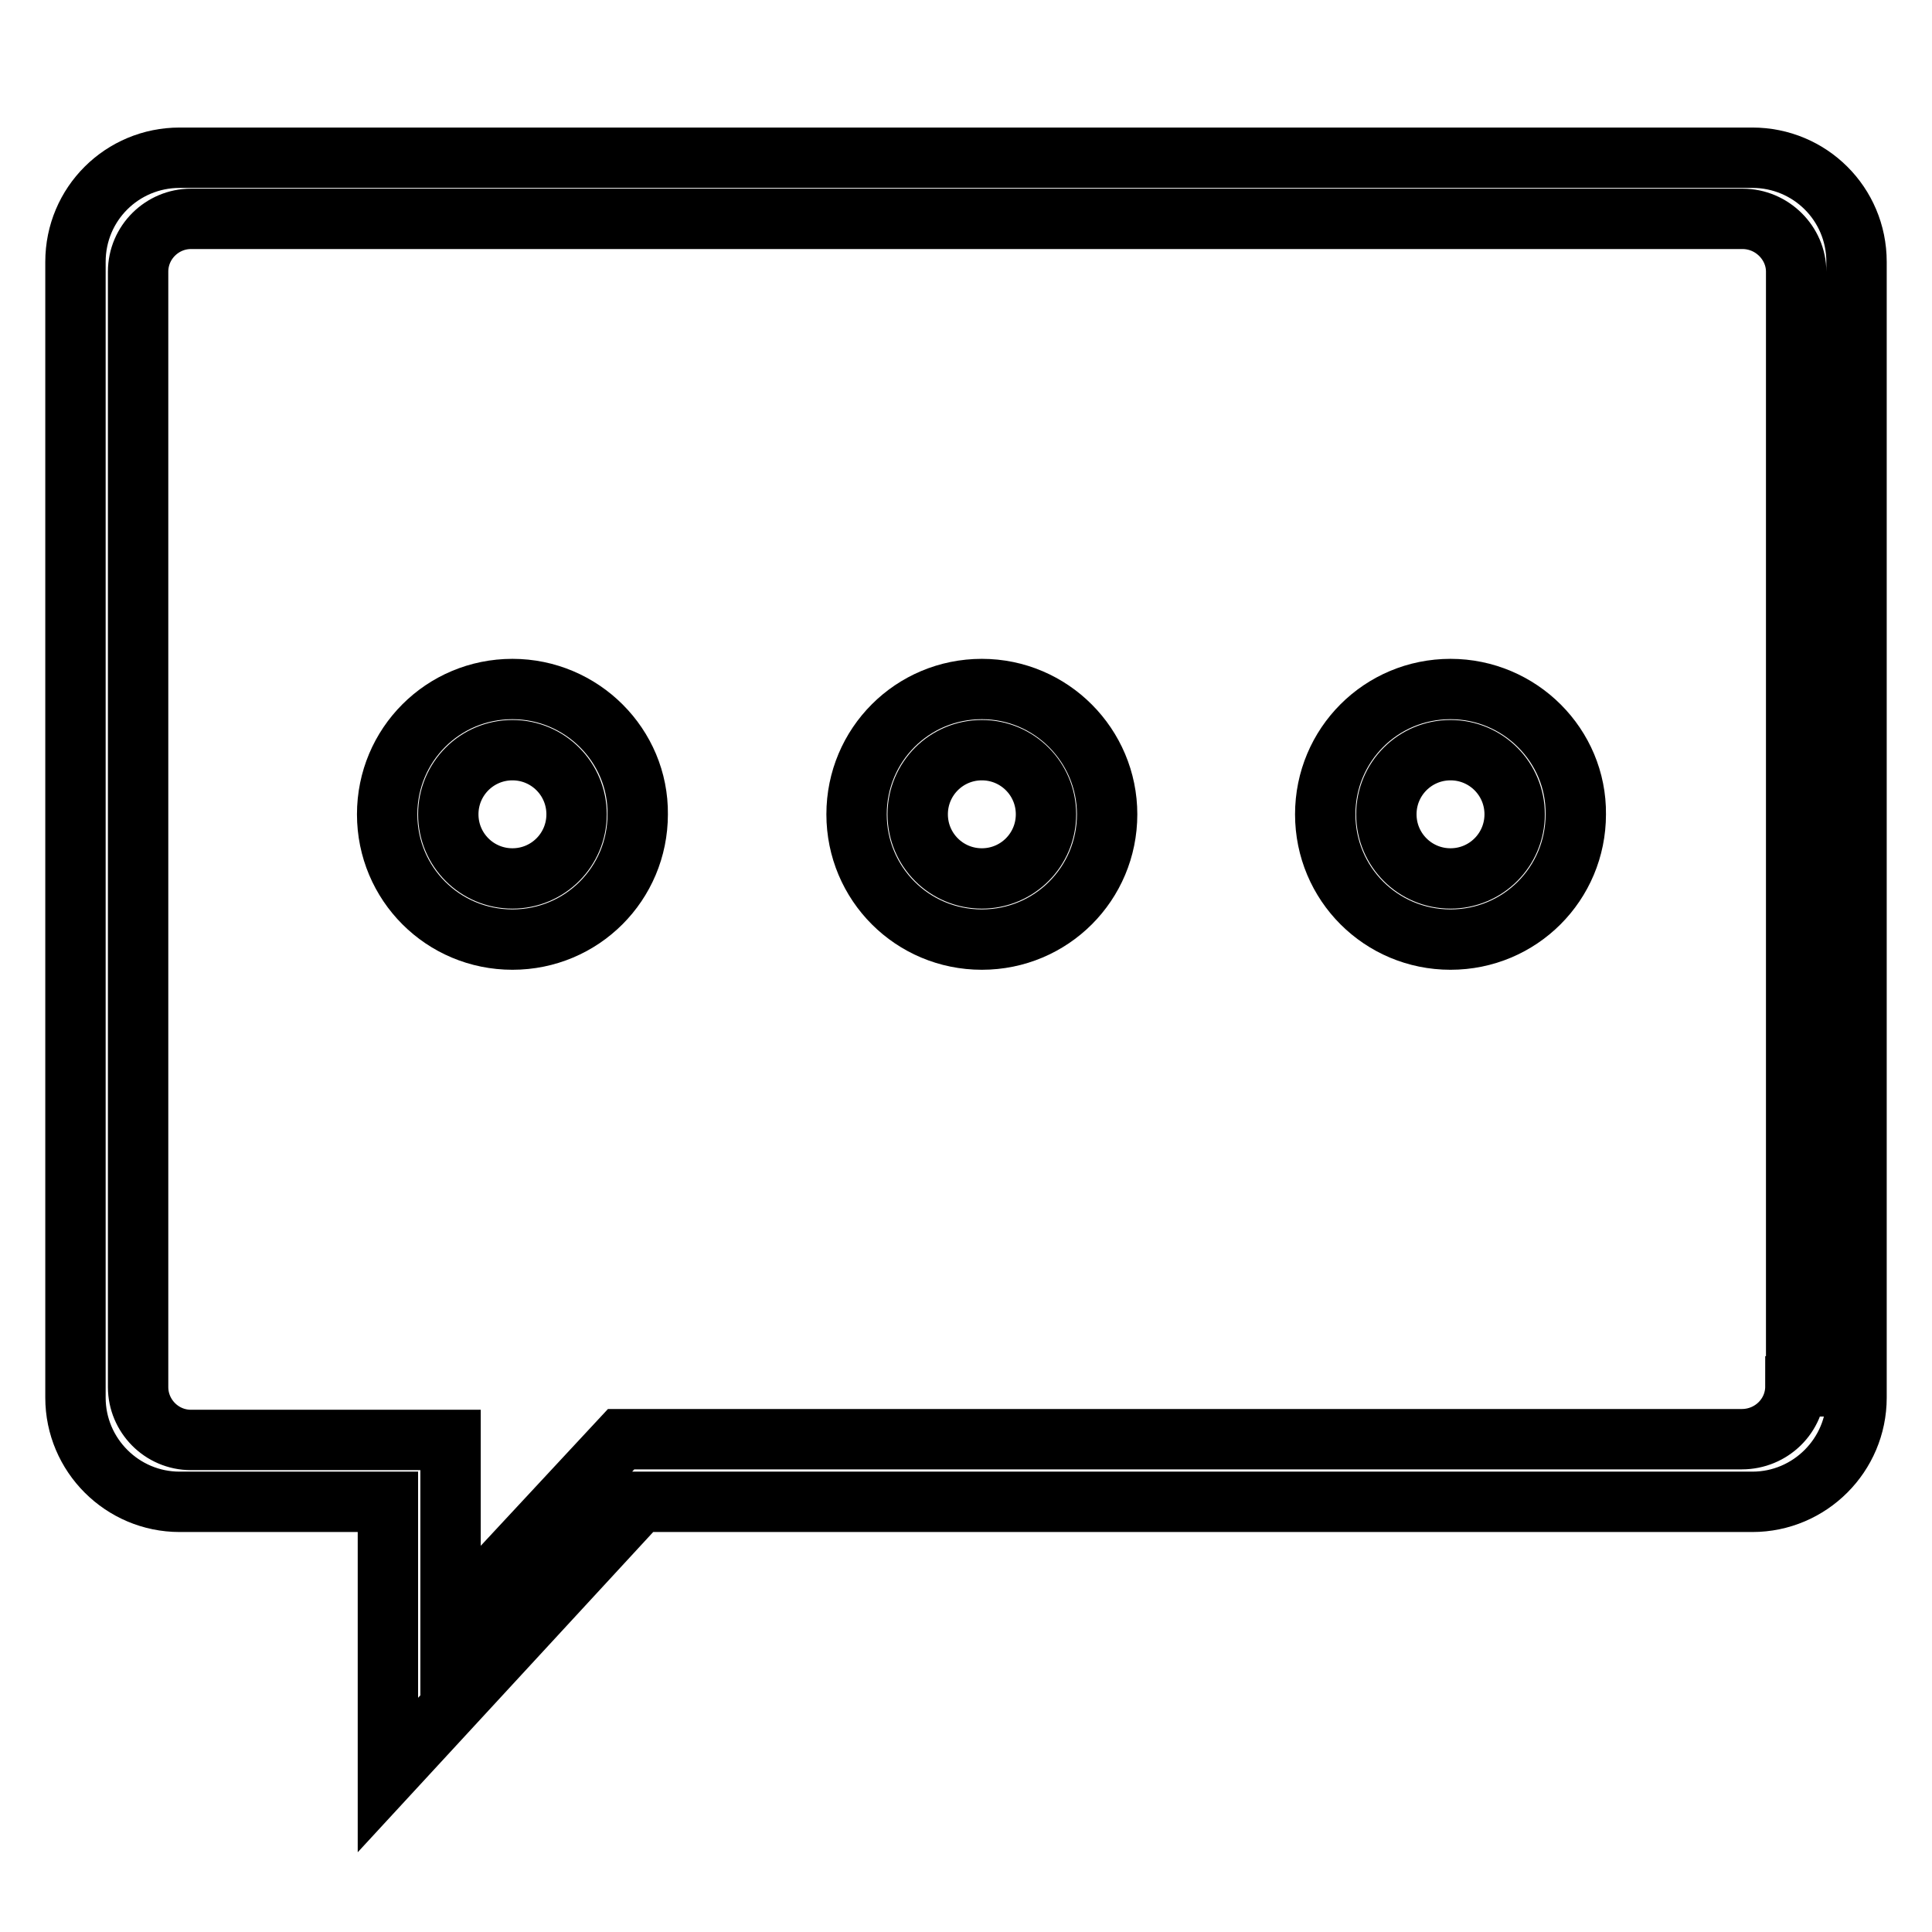 <?xml version="1.0" encoding="utf-8"?>
<!-- Svg Vector Icons : http://www.onlinewebfonts.com/icon -->
<!DOCTYPE svg PUBLIC "-//W3C//DTD SVG 1.1//EN" "http://www.w3.org/Graphics/SVG/1.1/DTD/svg11.dtd">
<svg version="1.1" xmlns="http://www.w3.org/2000/svg" xmlns:xlink="http://www.w3.org/1999/xlink" x="0px" y="0px" viewBox="0 0 256 256" enable-background="new 0 0 256 256" xml:space="preserve">
<g><g><path stroke-width="8" fill-opacity="0" stroke="#000000"  d="M192.2,91.3c-9.2,0-16.6,7.4-16.6,16.6c0,9.2,7.4,16.6,16.6,16.6c9.2,0,16.6-7.4,16.6-16.6C208.9,98.8,201.4,91.3,192.2,91.3z M192.2,116.4c-4.7,0-8.5-3.8-8.5-8.5s3.8-8.5,8.5-8.5c4.7,0,8.5,3.8,8.5,8.5S196.9,116.4,192.2,116.4z M67.9,91.3c-9.2,0-16.6,7.4-16.6,16.6c0,9.2,7.4,16.6,16.6,16.6s16.6-7.4,16.6-16.6C84.6,98.8,77.1,91.3,67.9,91.3z M67.9,116.4c-4.7,0-8.5-3.8-8.5-8.5s3.8-8.5,8.5-8.5s8.5,3.8,8.5,8.5S72.6,116.4,67.9,116.4z M232.2,20.9H23.8C16.2,20.9,10,27,10,34.7v150.5c0,7.6,6.2,13.8,13.8,13.8h27.6v36.2L84.8,199h147.4c7.6,0,13.8-6.2,13.8-13.8V34.7C246,27,239.8,20.9,232.2,20.9z M237.9,183.7c0,3.9-3.2,7-7.1,7H82.3L59.7,215v-24.2H25.3c-3.9,0-7-3.2-7-7V36c0-3.9,3.2-7,7-7h205.6c3.9,0,7.1,3.2,7.1,7V183.7L237.9,183.7z M130.1,91.3c-9.2,0-16.6,7.4-16.6,16.6c0,9.2,7.4,16.6,16.6,16.6c9.2,0,16.6-7.4,16.6-16.6C146.7,98.8,139.3,91.3,130.1,91.3z M130.1,116.4c-4.7,0-8.5-3.8-8.5-8.5s3.8-8.5,8.5-8.5c4.7,0,8.5,3.8,8.5,8.5S134.8,116.4,130.1,116.4z"/></g></g>
</svg>